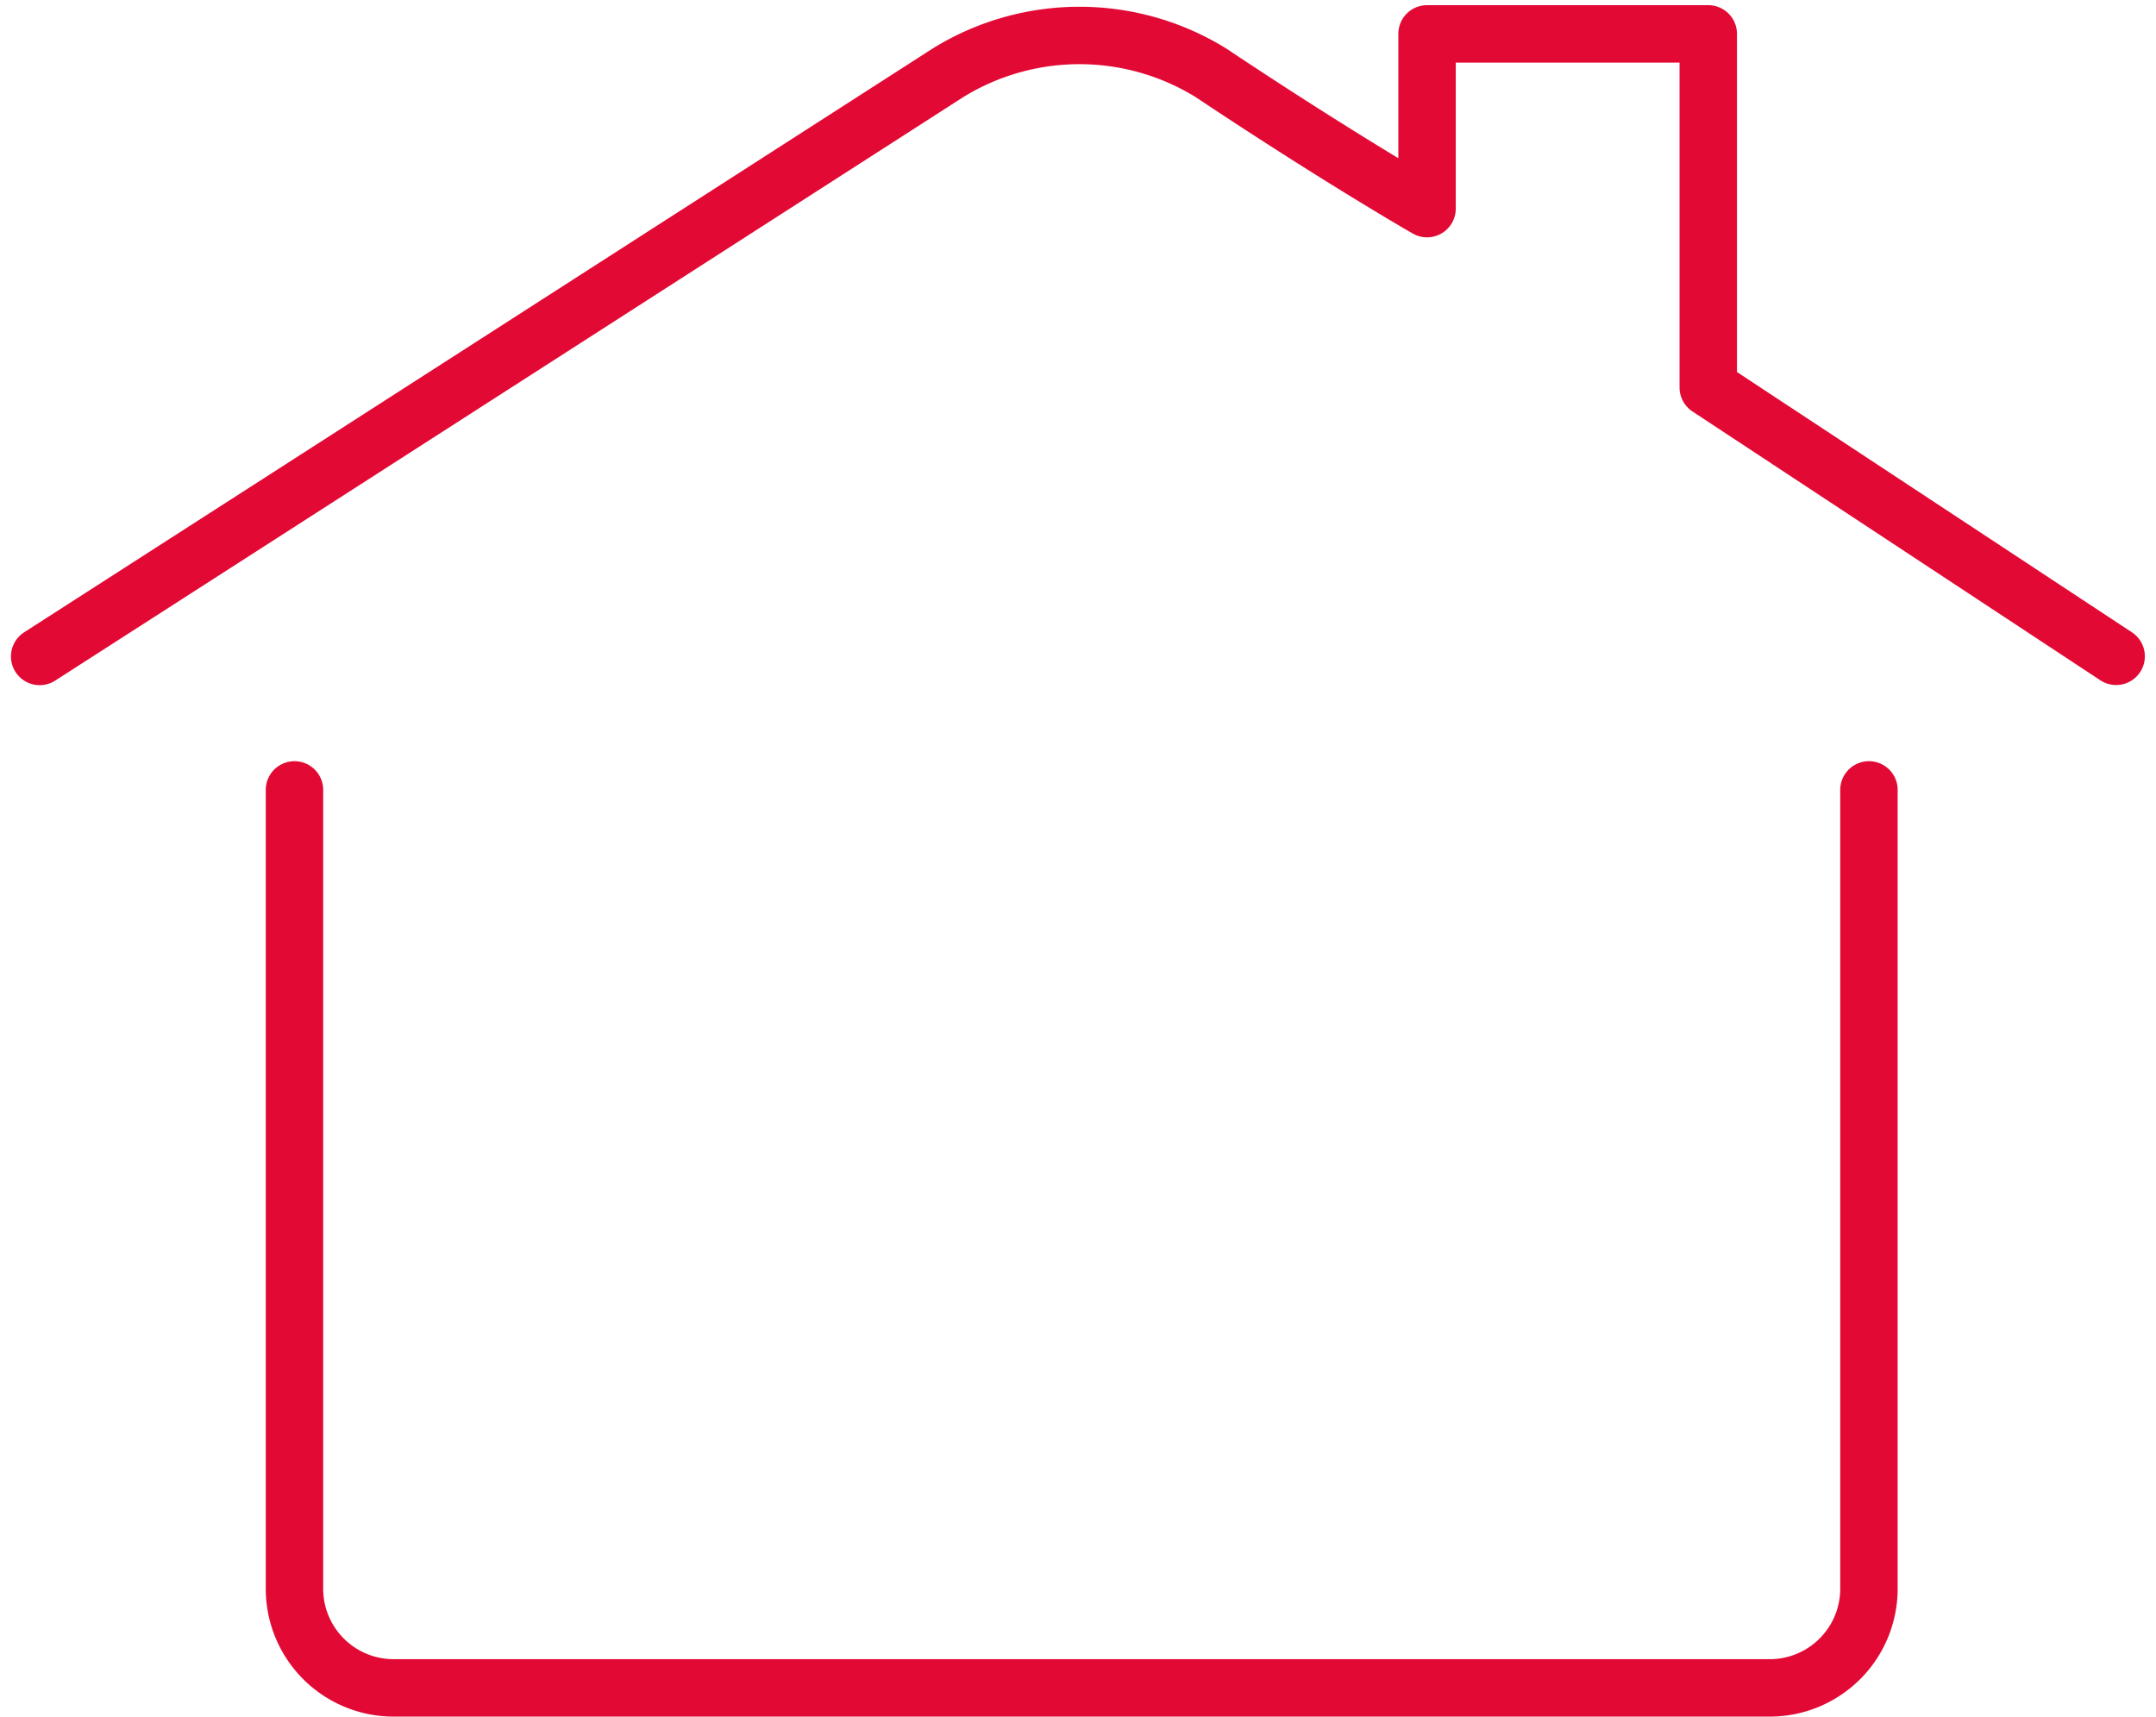 <svg xmlns="http://www.w3.org/2000/svg" width="45.057" height="35.877" viewBox="0 0 45.057 35.877">
  <g id="Grupo_12050" data-name="Grupo 12050" transform="translate(0.829 0.71)">
    <g id="Grupo_505" data-name="Grupo 505" transform="translate(0 0)">
      <g id="Grupo_504" data-name="Grupo 504">
        <path id="Caminho_725" data-name="Caminho 725" d="M-1080.783,340.053v16.7a2.073,2.073,0,0,1-2.066,2.067h-28.773a2.072,2.072,0,0,1-2.065-2.067v-16.7" transform="translate(1119.012 -324.255)" fill="none" stroke="#e20934" stroke-linecap="round" stroke-linejoin="round" stroke-width="1.2"/>
        <path id="Caminho_726" data-name="Caminho 726" d="M-1117.368,343.511l18.986-12.2a5.229,5.229,0,0,1,5.488,0c2.712,1.808,4.52,2.841,4.52,2.841V330.5h5.877v7.39l8.524,5.618" transform="translate(1117.368 -330.502)" fill="none" stroke="#e20934" stroke-linecap="round" stroke-linejoin="round" stroke-width="1.2"/>
      </g>
    </g>
  </g>
</svg>

